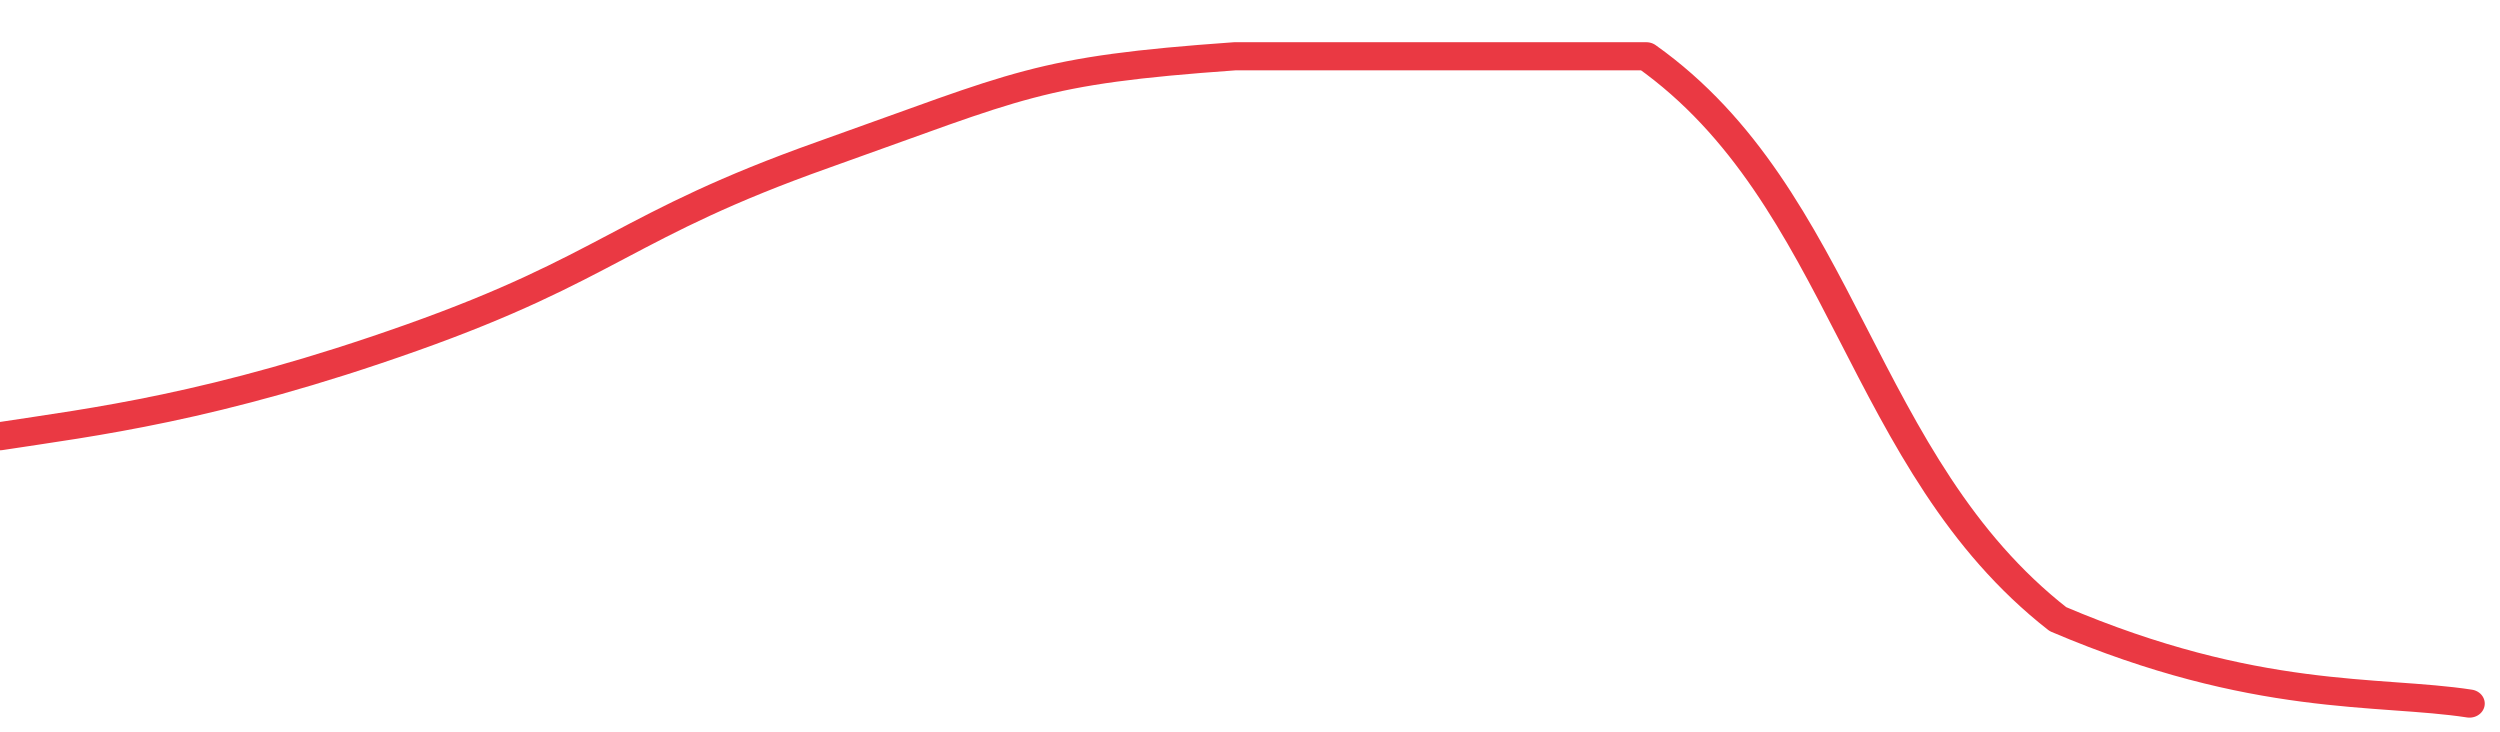 <svg height="48px" width="164px" viewBox="0 0 164 52" preserveAspectRatio="none" xmlns="http://www.w3.org/2000/svg"><path d="M 0 31 C 6 30 14 29 27 24 C 40 19 41 16 54 11 C 67 6 68 5 81 4 C 94 4 95 4 108 4 C 121 14 122 33 135 44 C 148 50 156 49 162 50" stroke-width="2" stroke="#EA3943" fill="transparent" vector-effect="non-scaling-stroke" stroke-linejoin="round" stroke-linecap="round"/></svg>